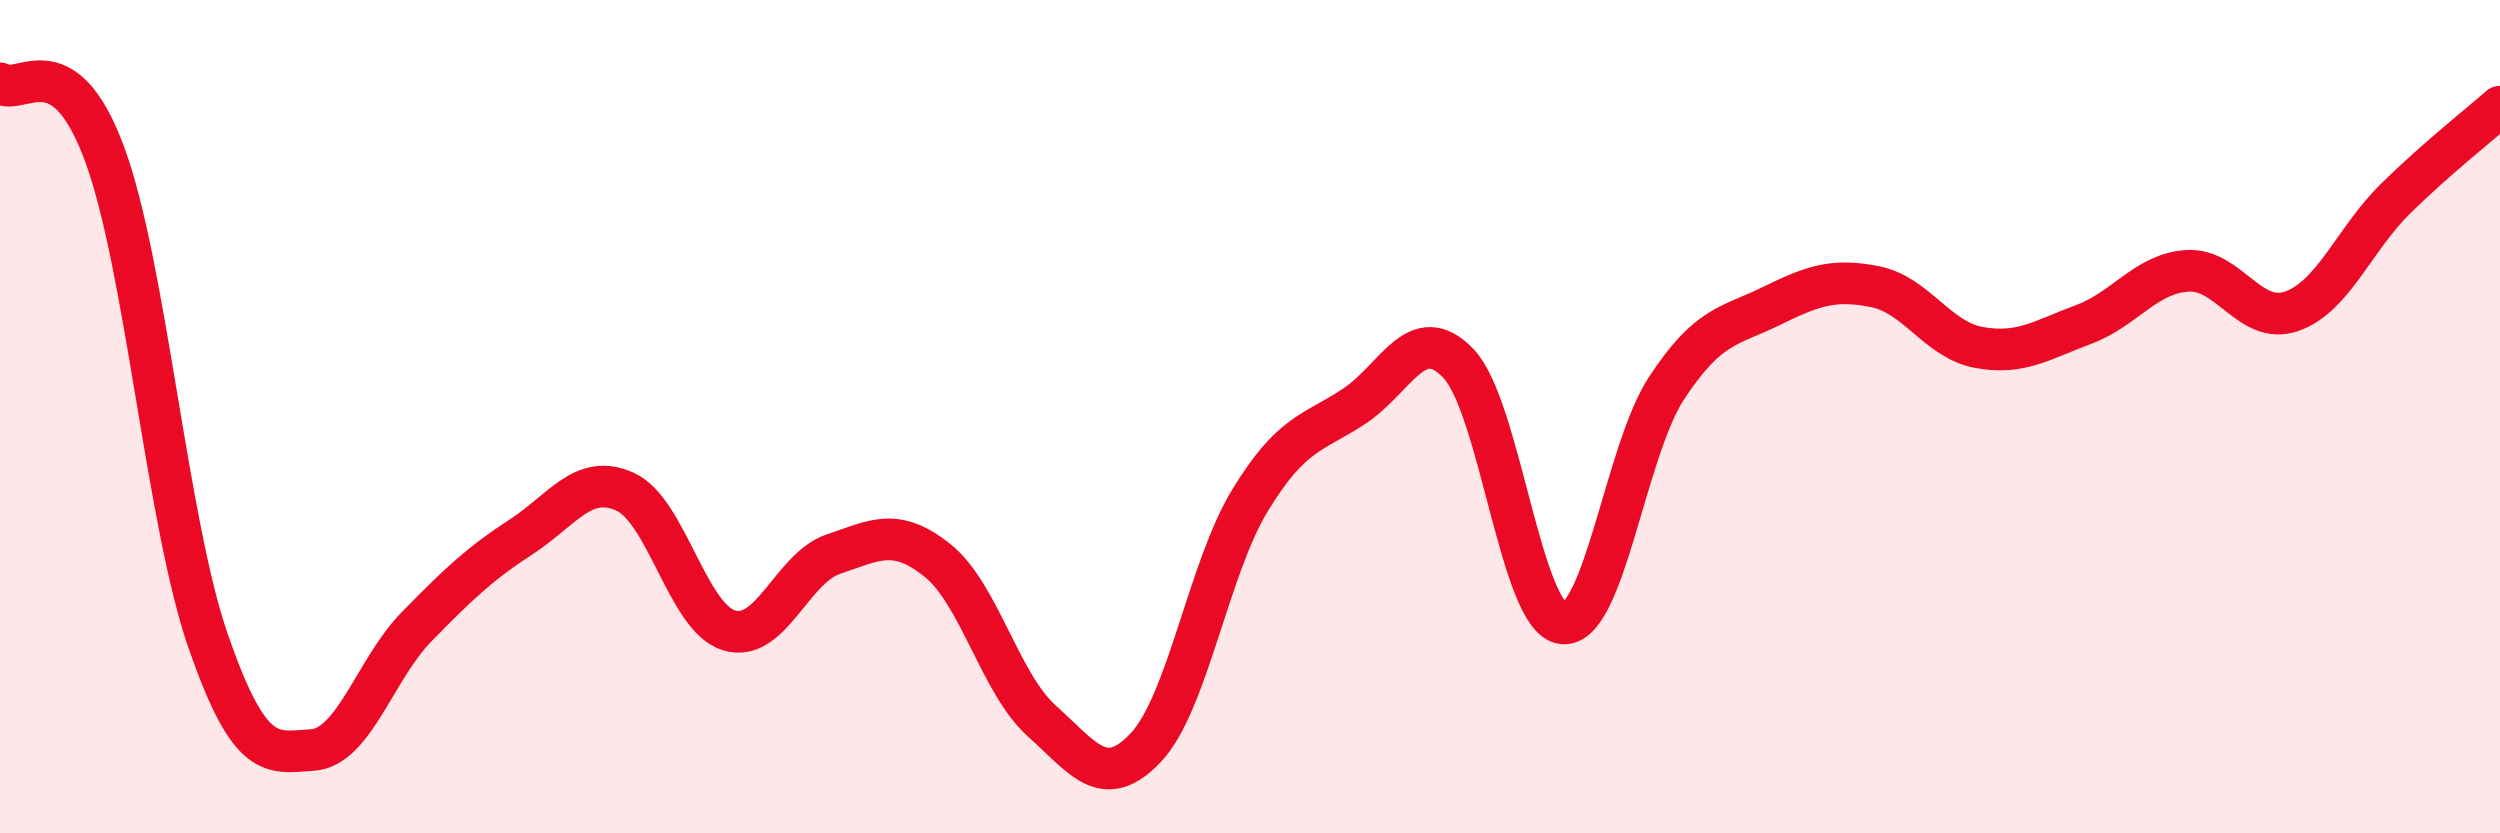 
    <svg width="60" height="20" viewBox="0 0 60 20" xmlns="http://www.w3.org/2000/svg">
      <path
        d="M 0,2 C 0.5,2.33 1.5,0.99 2.5,3.67 C 3.5,6.35 4,12.53 5,15.4 C 6,18.27 6.5,18.07 7.5,18 C 8.5,17.93 9,16.06 10,15.04 C 11,14.02 11.5,13.54 12.5,12.89 C 13.5,12.24 14,11.35 15,11.8 C 16,12.25 16.5,14.83 17.5,15.13 C 18.5,15.43 19,13.64 20,13.3 C 21,12.96 21.5,12.65 22.5,13.45 C 23.5,14.25 24,16.4 25,17.3 C 26,18.2 26.5,19 27.5,17.94 C 28.5,16.88 29,13.65 30,12.01 C 31,10.37 31.5,10.41 32.5,9.75 C 33.5,9.09 34,7.68 35,8.72 C 36,9.76 36.5,14.84 37.5,14.96 C 38.5,15.08 39,10.83 40,9.31 C 41,7.79 41.5,7.84 42.5,7.35 C 43.5,6.86 44,6.68 45,6.88 C 46,7.08 46.5,8.16 47.5,8.34 C 48.5,8.52 49,8.16 50,7.79 C 51,7.42 51.5,6.56 52.5,6.5 C 53.5,6.44 54,7.82 55,7.47 C 56,7.12 56.5,5.74 57.5,4.76 C 58.5,3.78 59.5,3 60,2.56L60 20L0 20Z"
        fill="#EB0A25"
        opacity="0.1"
        stroke-linecap="round"
        stroke-linejoin="round"
      />
      <path
        d="M 0,2 C 0.5,2.33 1.5,0.99 2.5,3.67 C 3.5,6.35 4,12.53 5,15.4 C 6,18.27 6.5,18.07 7.5,18 C 8.5,17.93 9,16.06 10,15.04 C 11,14.02 11.5,13.54 12.5,12.89 C 13.5,12.24 14,11.35 15,11.8 C 16,12.25 16.5,14.83 17.5,15.13 C 18.5,15.43 19,13.64 20,13.3 C 21,12.96 21.5,12.65 22.5,13.45 C 23.5,14.25 24,16.4 25,17.3 C 26,18.2 26.5,19 27.5,17.94 C 28.5,16.88 29,13.65 30,12.01 C 31,10.37 31.5,10.41 32.5,9.75 C 33.5,9.09 34,7.68 35,8.72 C 36,9.76 36.5,14.84 37.5,14.96 C 38.5,15.08 39,10.83 40,9.31 C 41,7.79 41.5,7.84 42.5,7.35 C 43.5,6.86 44,6.68 45,6.88 C 46,7.08 46.5,8.16 47.5,8.34 C 48.5,8.52 49,8.16 50,7.79 C 51,7.42 51.5,6.56 52.5,6.5 C 53.5,6.44 54,7.82 55,7.47 C 56,7.12 56.5,5.74 57.5,4.76 C 58.5,3.78 59.5,3 60,2.56"
        stroke="#EB0A25"
        stroke-width="1"
        fill="none"
        stroke-linecap="round"
        stroke-linejoin="round"
      />
    </svg>
  